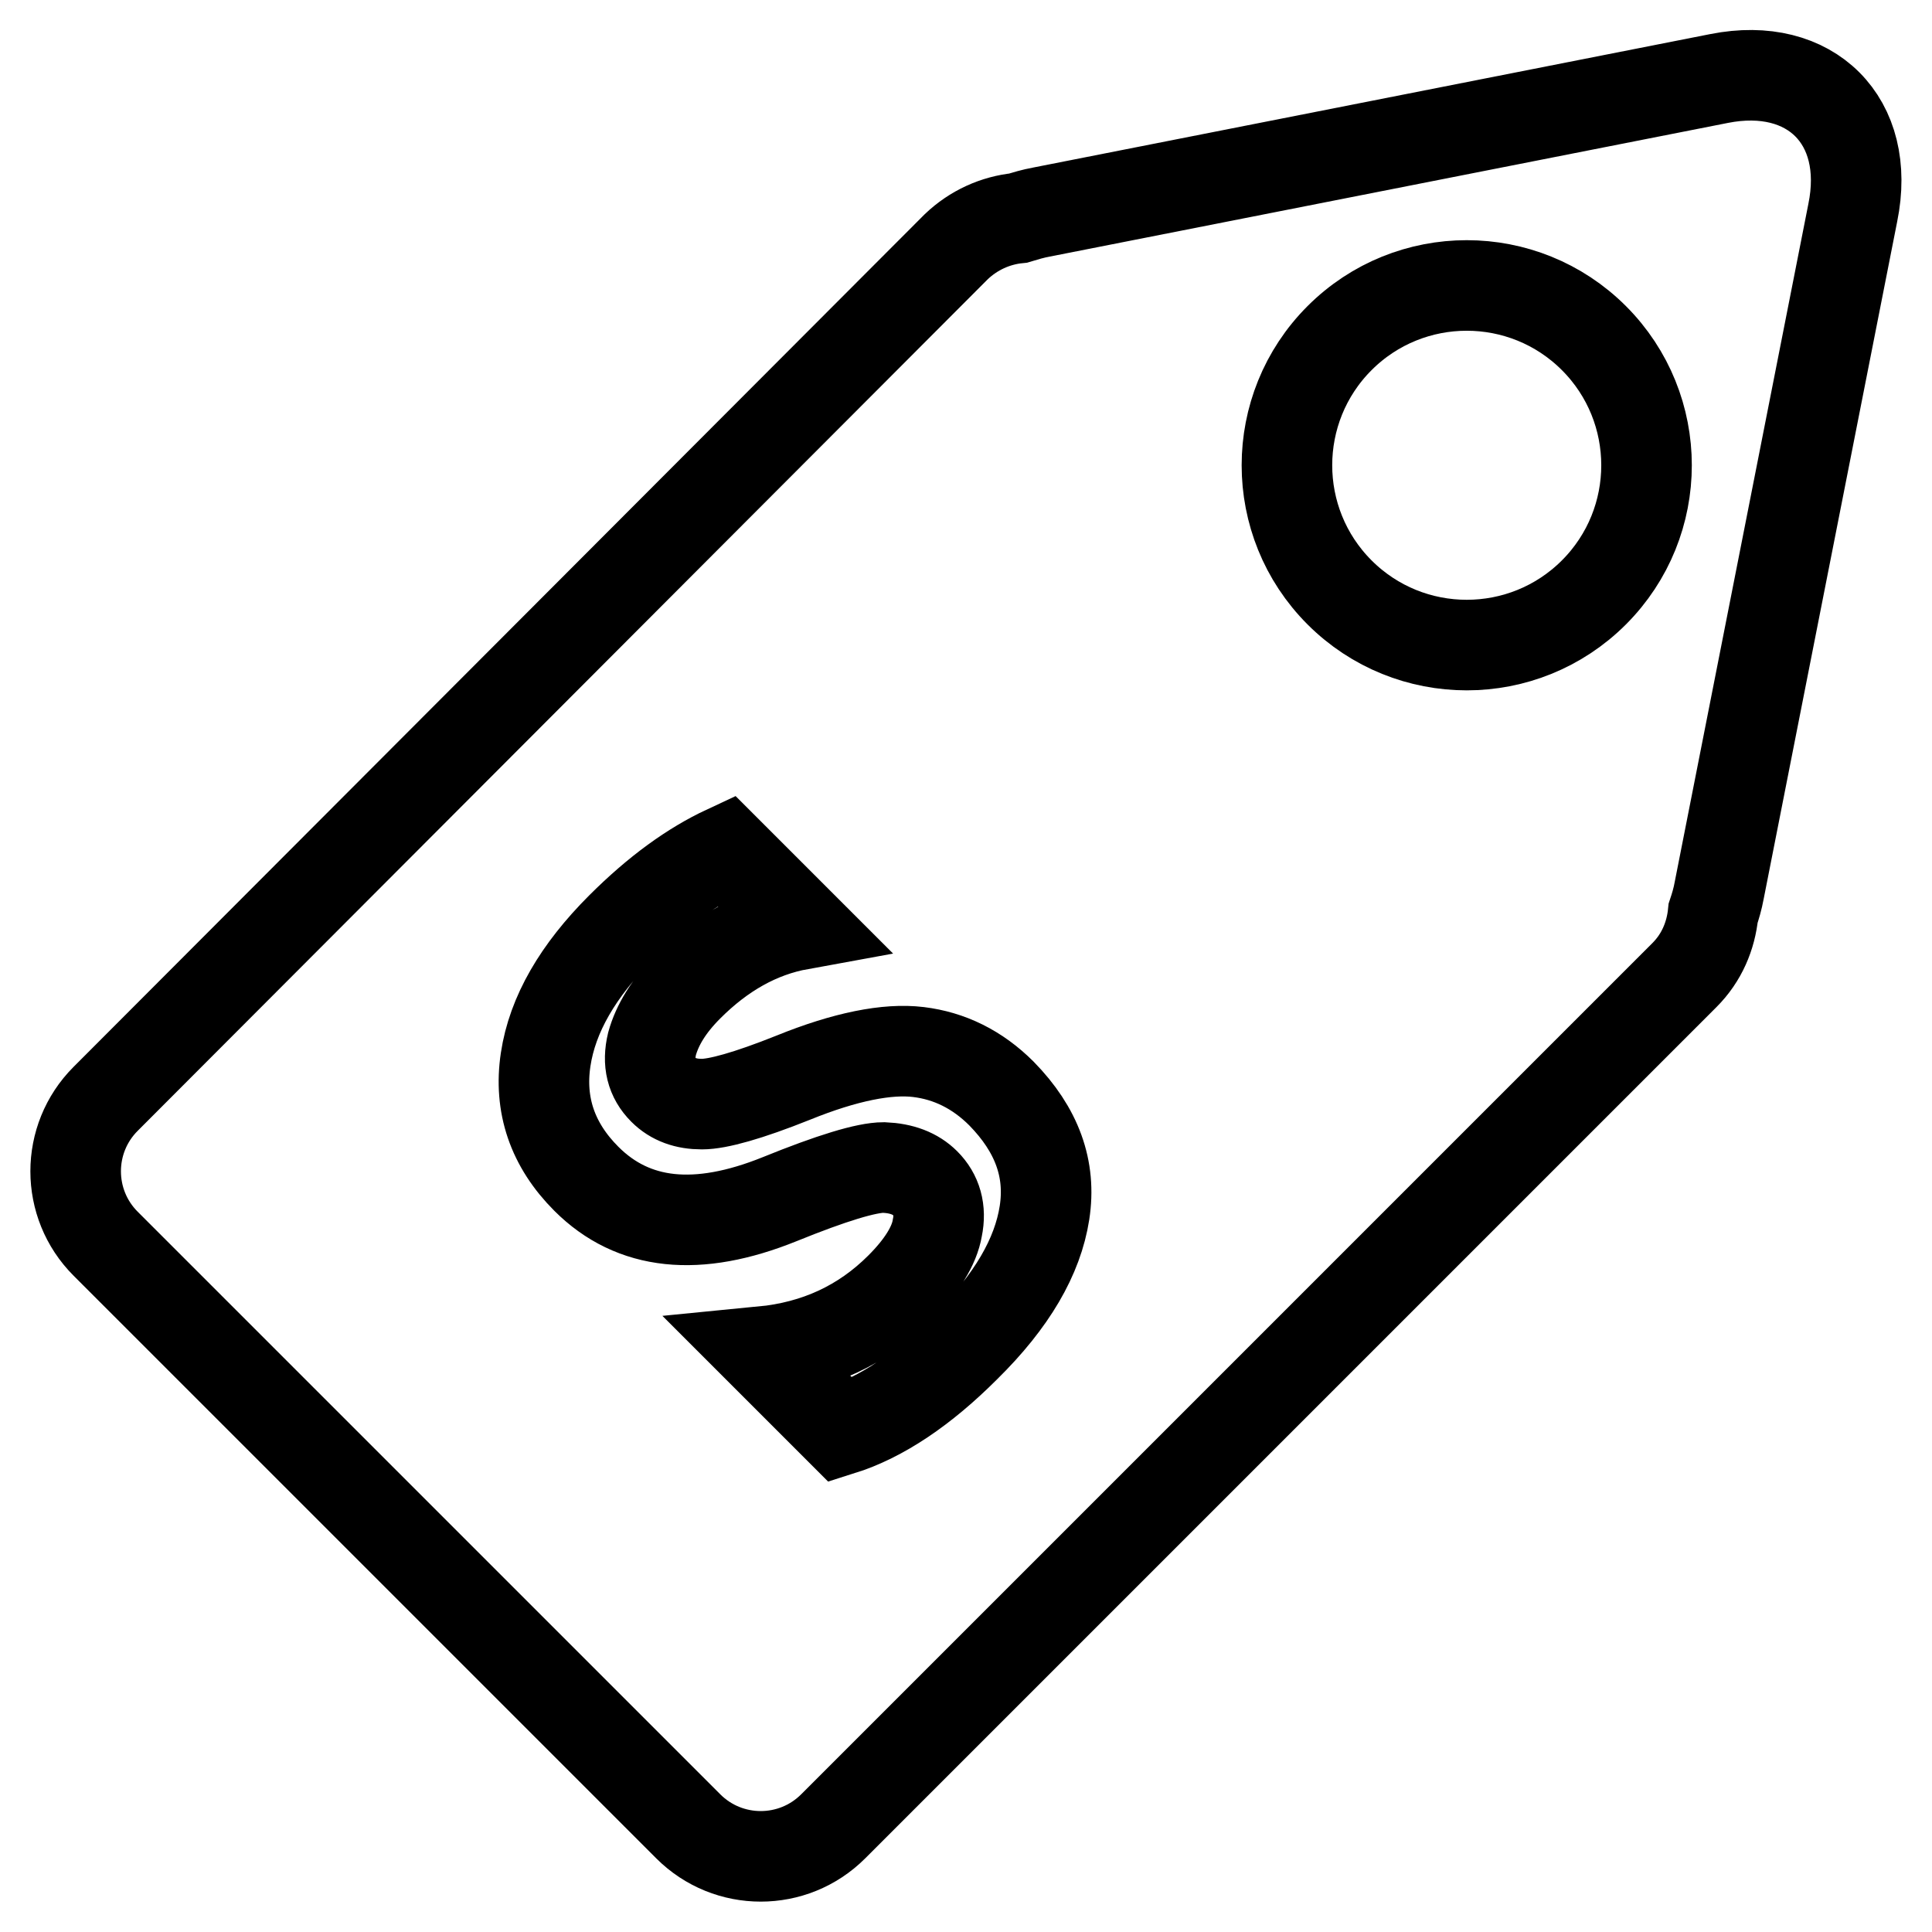 <?xml version="1.0" encoding="utf-8"?>
<!-- Svg Vector Icons : http://www.onlinewebfonts.com/icon -->
<!DOCTYPE svg PUBLIC "-//W3C//DTD SVG 1.1//EN" "http://www.w3.org/Graphics/SVG/1.1/DTD/svg11.dtd">
<svg version="1.1" xmlns="http://www.w3.org/2000/svg" xmlns:xlink="http://www.w3.org/1999/xlink" x="0px" y="0px" viewBox="0 0 256 256" enable-background="new 0 0 256 256" xml:space="preserve">
<g> <path stroke-width="12" fill-opacity="0" stroke="#000000"  d="M227.8,10.4L138,28.1c-1.1,0.2-2.1,0.5-3.1,0.8c-3,0.3-5.9,1.6-8.2,3.8L14,145.6c-5.3,5.3-5.3,13.9,0,19.2 L91.2,242c5.3,5.3,13.9,5.3,19.2,0l112.8-112.8c2.3-2.3,3.5-5.2,3.8-8.2c0.3-0.9,0.6-1.9,0.8-3l17.7-89.8 C248,16,239.9,8,227.8,10.4L227.8,10.4z M138.4,160.7c-0.9,5.8-4.3,11.7-10.5,17.8c-5.6,5.6-11.1,9.3-16.5,11l-10.4-10.4 c7.2-0.7,13.3-3.5,18.3-8.5c2.8-2.8,4.5-5.5,4.9-7.9c0.5-2.4-0.1-4.4-1.6-5.9c-1.3-1.3-3.1-2-5.5-2.1c-2.3,0-6.9,1.4-13.8,4.2 c-10.9,4.4-19.4,3.5-25.6-2.7c-4.5-4.5-6.3-9.8-5.4-15.8c0.9-6,4.3-11.8,10-17.5c4.8-4.8,9.4-8.1,13.9-10.2l9.8,9.8 c-5.5,1-10.4,3.8-14.8,8.2c-2.6,2.6-4.1,5.1-4.8,7.6c-0.6,2.5-0.1,4.5,1.5,6.1c1.3,1.3,3,1.9,5.1,1.9c2.1,0,6.1-1.1,12.1-3.5 c6.9-2.8,12.5-3.9,16.6-3.4c4.1,0.5,7.8,2.3,11,5.5C137.4,149.7,139.3,154.9,138.4,160.7L138.4,160.7z M211.2,78.5 c-9.3,9.3-24.4,9.3-33.7,0c-9.3-9.3-9.3-24.4,0-33.7c9.3-9.3,24.4-9.3,33.7,0C220.5,54.1,220.5,69.2,211.2,78.5z"/></g>
</svg>